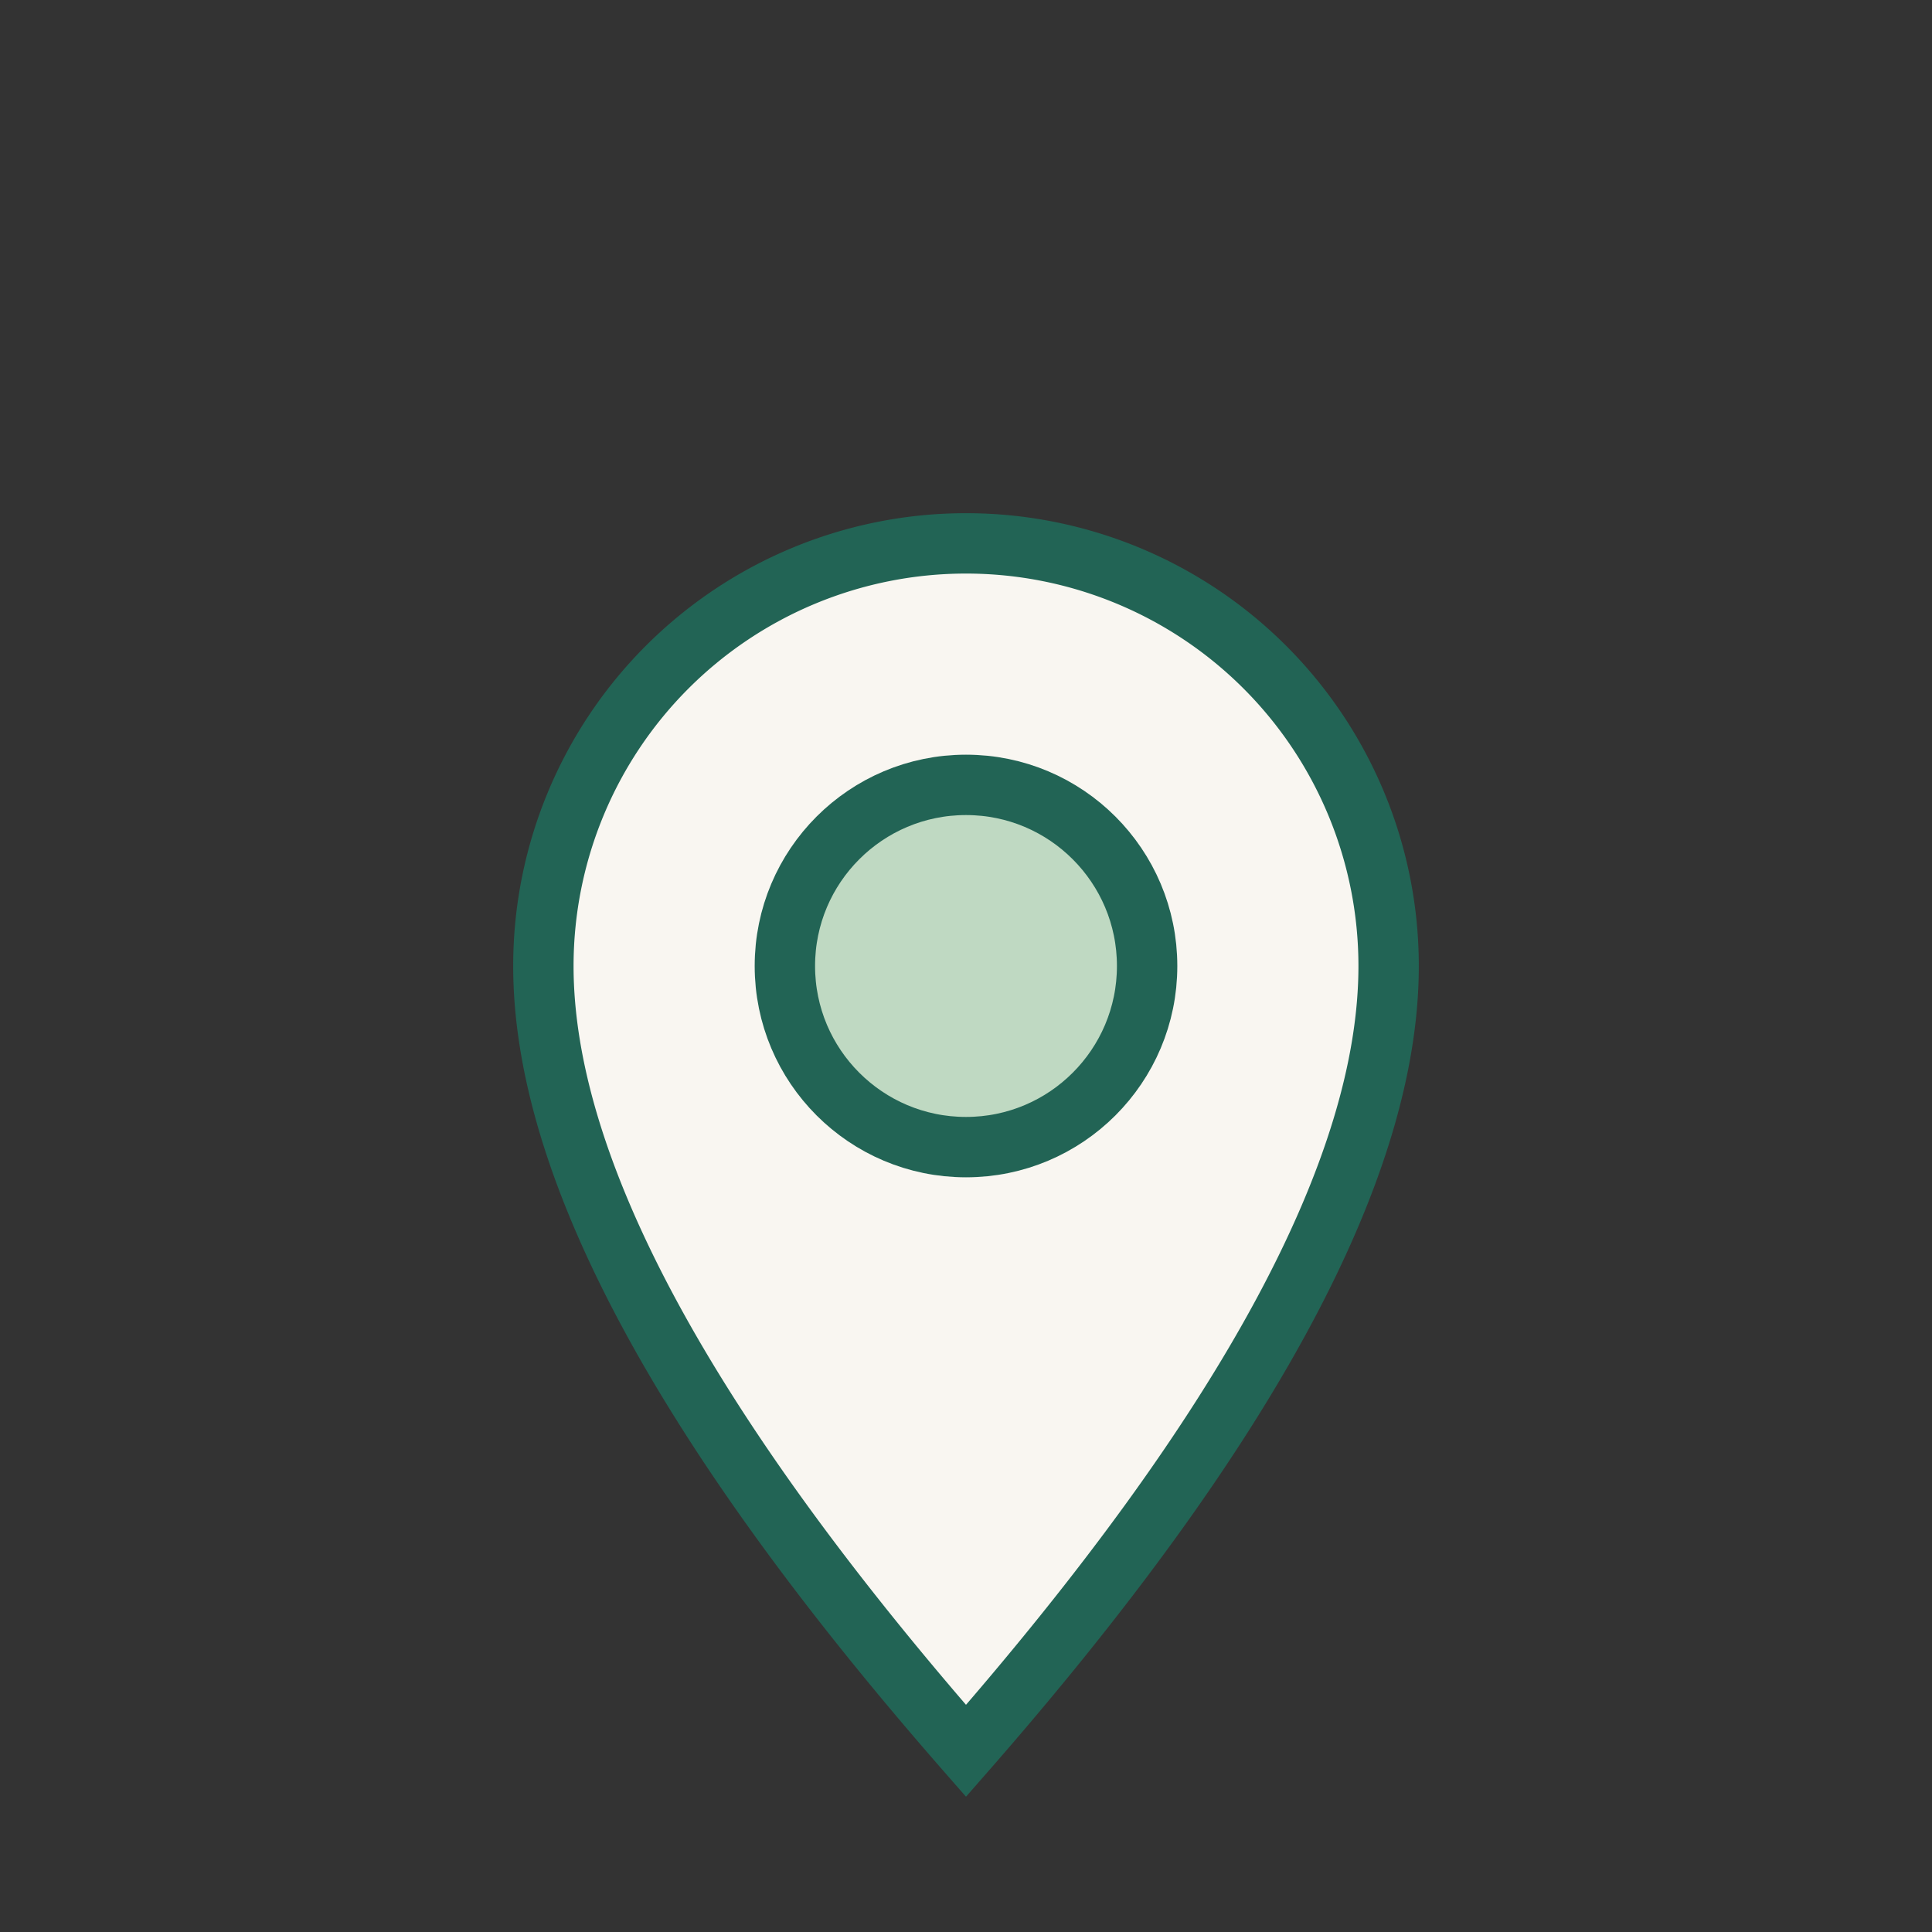 <?xml version="1.0" encoding="UTF-8"?>
<svg xmlns="http://www.w3.org/2000/svg" width="32" height="32" viewBox="0 0 32 32"><rect x="0" y="0" width="32" height="32" fill="#333333" stroke="none"/><path d="M16 29q-7-8-7-13a7 7 0 1 1 14 0q0 5-7 13z" fill="#F9F6F1" stroke="#226455"/><circle cx="16" cy="16" r="3" fill="#BFD9C2" stroke="#226455"/></svg>